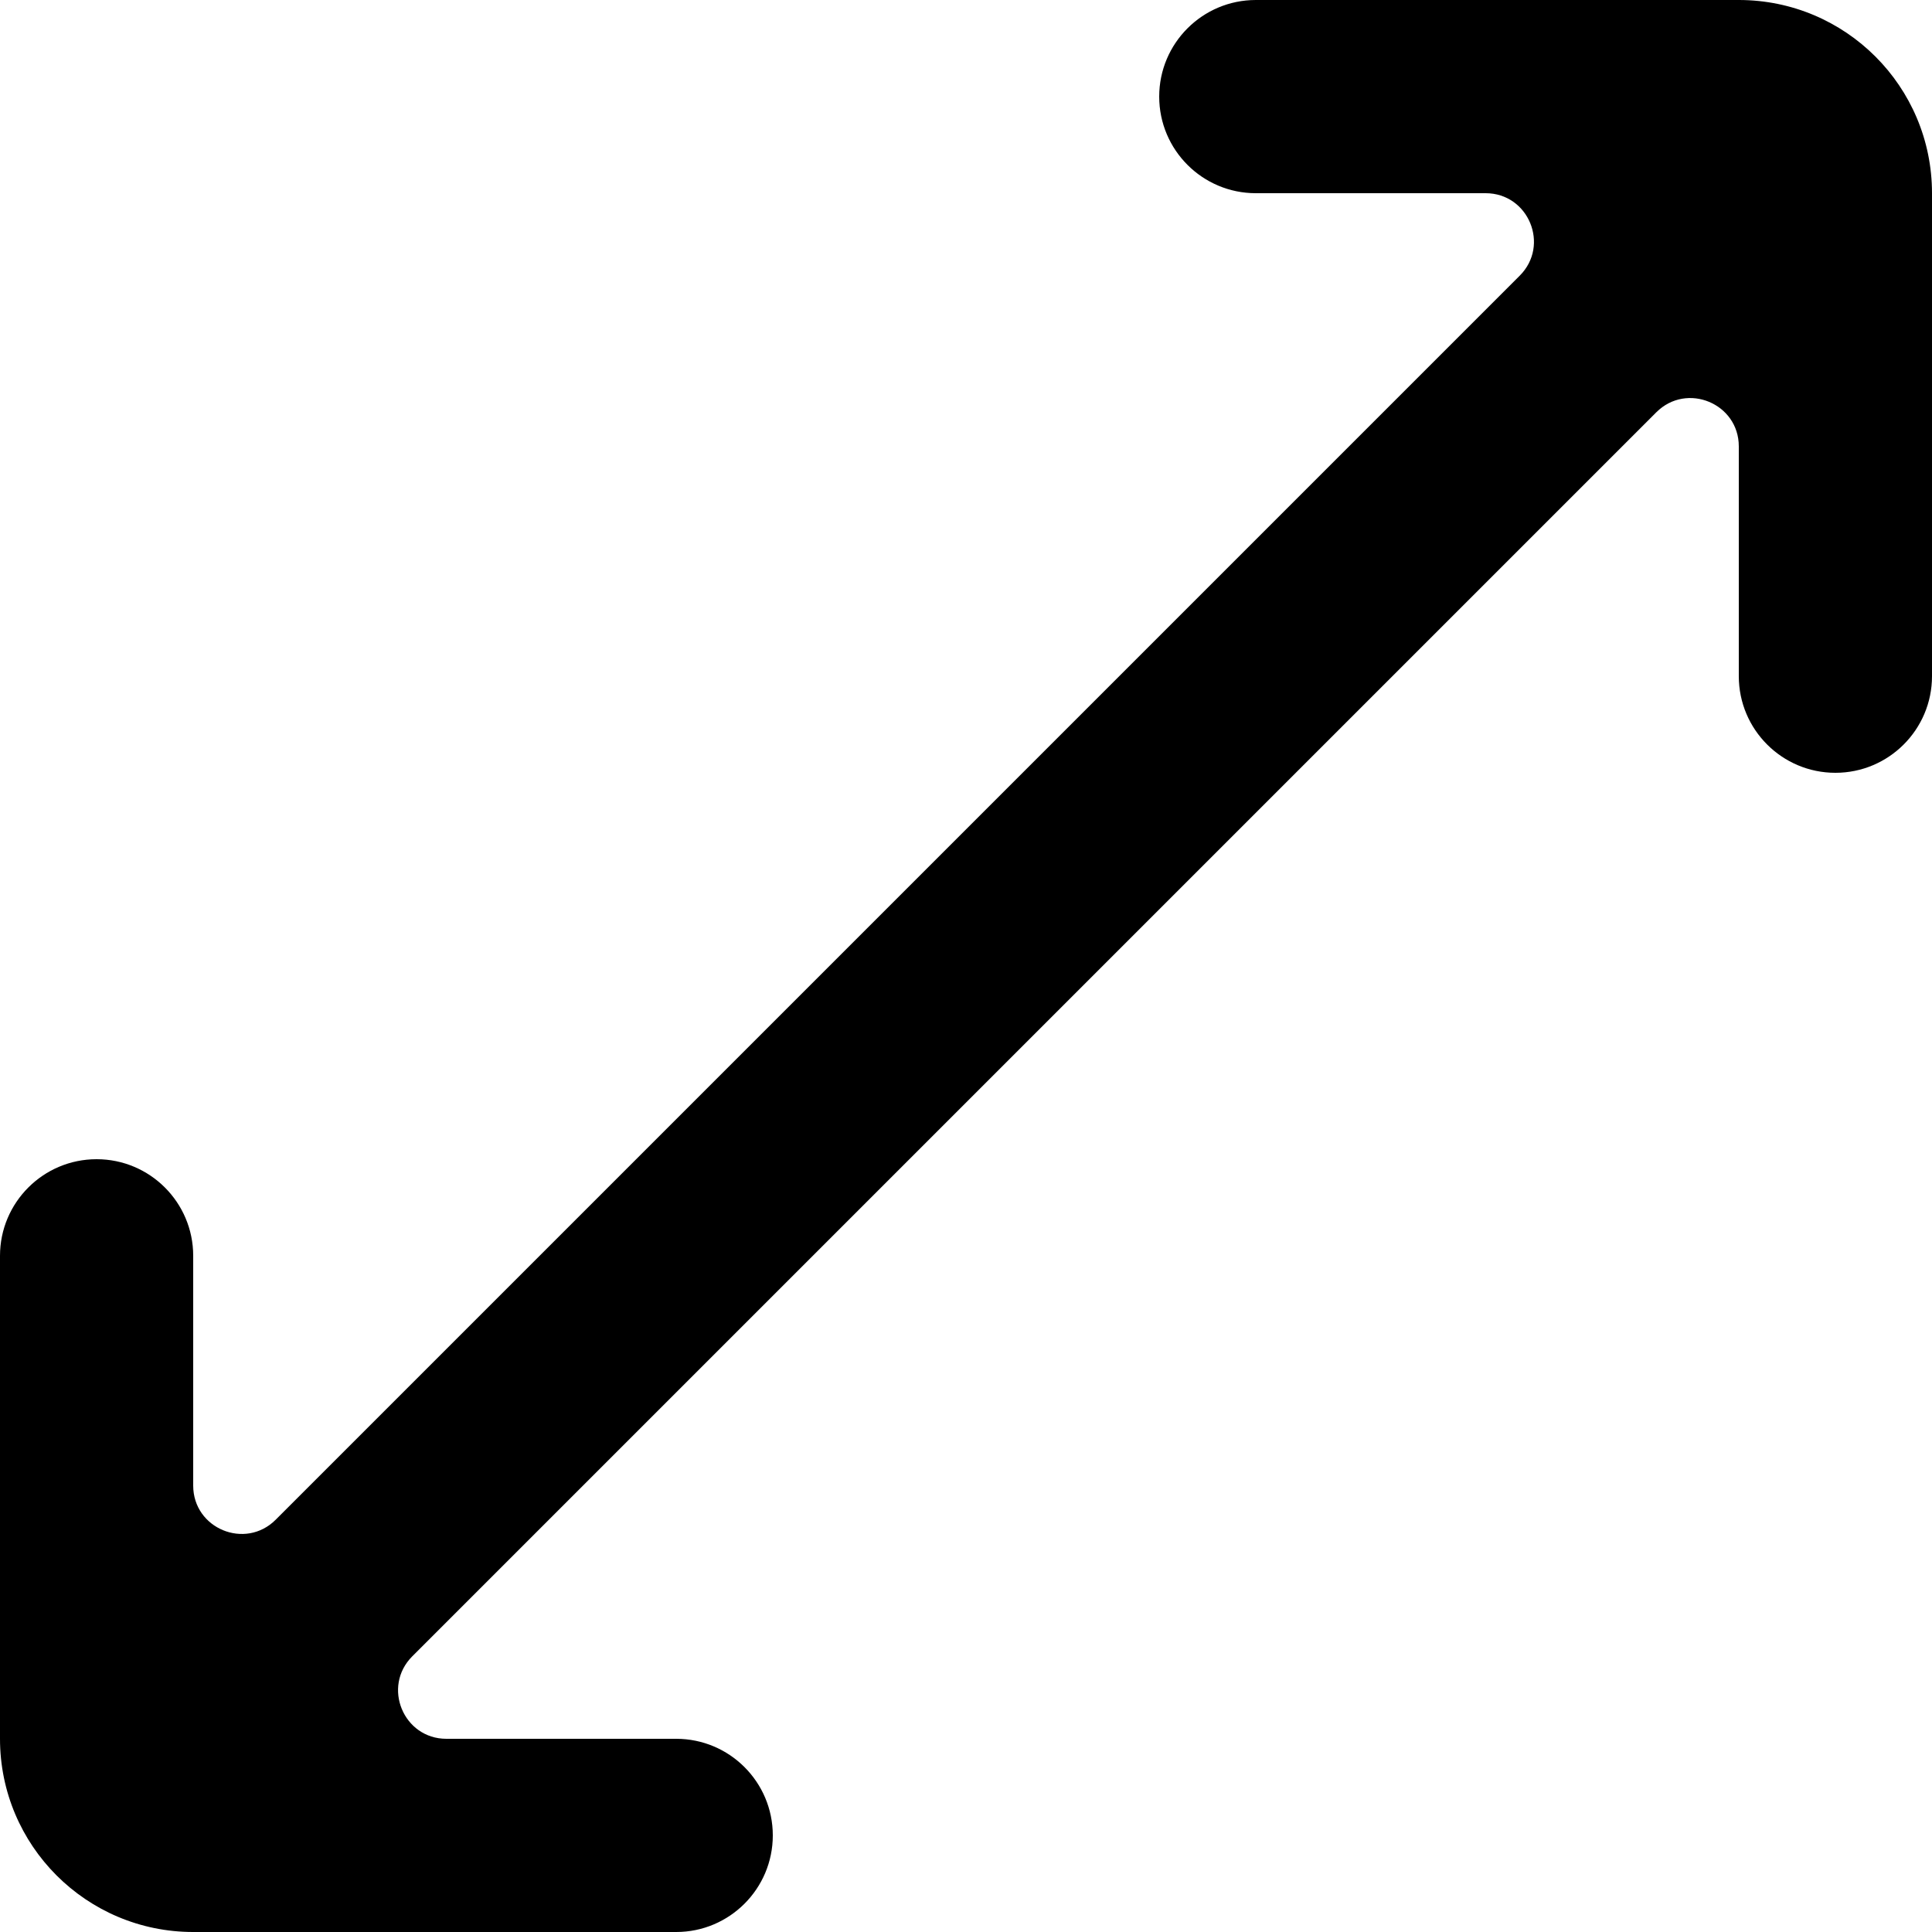 <?xml version="1.0" encoding="UTF-8" standalone="no"?>
<!-- Uploaded to: SVG Repo, www.svgrepo.com, Generator: SVG Repo Mixer Tools -->
<svg width="800px" height="800px" viewBox="0 0 20 20" version="1.1" xmlns="http://www.w3.org/2000/svg" xmlns:xlink="http://www.w3.org/1999/xlink">
    
    <title>arrow_left_down_right_up [#379]</title>
    <desc>Created with Sketch.</desc>
    <defs>

</defs>
    <g id="Page-1" stroke="none" stroke-width="1" fill="none" fill-rule="evenodd">
        <g id="Dribbble-Light-Preview" transform="translate(-180, -6519)" fill="#000000">
            <g id="icons" transform="translate(56, 160)">
                <path d="M131,6379 L126,6379 C124.895,6379 124,6378.105 124,6377 L124,6372 C124,6371.448 124.448,6371 125,6371 C125.552,6371 126,6371.448 126,6372 L126,6374.379 C126,6374.824 126.539,6375.047 126.854,6374.732 L129.879,6371.707 L139.732,6361.854 C140.047,6361.539 139.824,6361 139.379,6361 L137,6361 C136.448,6361 136,6360.552 136,6360 C136,6359.448 136.448,6359 137,6359 L142,6359 C143.105,6359 144,6359.895 144,6361 L144,6366 C144,6366.552 143.552,6367 143,6367 C142.448,6367 142,6366.552 142,6366 L142,6363.621 C142,6363.176 141.461,6362.953 141.146,6363.268 C133.414,6371 130.996,6373.418 128.268,6376.146 C127.953,6376.461 128.176,6377 128.621,6377 L131,6377 C131.552,6377 132,6377.448 132,6378 C132,6378.552 131.552,6379 131,6379" id="arrow_left_down_right_up-[#379]">

</path>
            </g>
        </g>
    </g>
</svg>